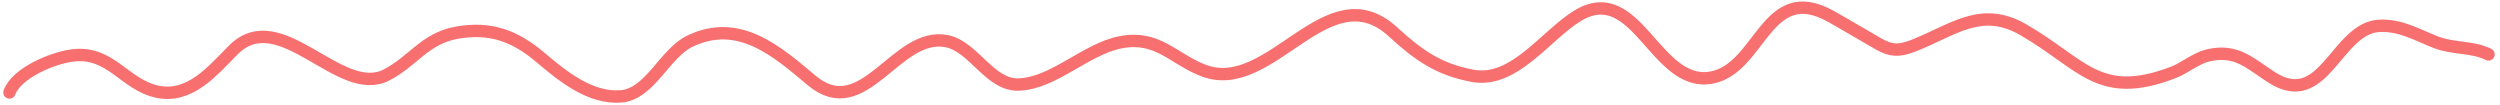 <?xml version="1.0" encoding="UTF-8"?> <svg xmlns="http://www.w3.org/2000/svg" width="404" height="17" viewBox="0 0 404 17" fill="none"> <path d="M1.528 14.943C2.695 11.735 8.611 9.348 11.695 8.962C17.93 8.183 20.054 13.667 25.408 14.815C30.736 15.956 34.434 11.342 37.711 8.065C45.268 0.508 54.888 16.01 62.445 12.123C66.737 9.916 68.65 6.208 73.808 5.288C79.219 4.324 83.188 5.775 87.308 9.261C90.83 12.242 95.299 15.928 100.294 15.583C105.028 15.257 107.369 8.64 111.486 6.655C119.393 2.843 125.576 8.306 131.137 12.978C139.625 20.108 144.758 5.005 153.009 6.655C157.339 7.521 159.92 13.766 164.543 13.661C170.225 13.532 175.44 7.914 181.118 6.826C187.111 5.677 189.581 9.52 194.489 11.397C205.408 15.572 214.515 -4.583 225.118 5.16C229.253 8.96 232.552 11.247 237.976 12.251C244.698 13.496 249.783 5.68 254.936 2.554C264.499 -3.248 267.478 14.121 276.509 12.55C284.554 11.151 285.356 -3.215 295.86 2.64C298.444 4.08 300.976 5.62 303.549 7.082C305.557 8.223 306.818 8.303 309.103 7.424C315.525 4.954 320.07 0.85 326.917 4.776C336.511 10.277 339.131 16.347 351.224 11.696C353.061 10.989 354.874 9.413 356.777 8.962C361.428 7.86 363.583 10.247 367.115 12.508C375.573 17.921 377.535 4.562 384.459 4.178C387.856 3.989 390.558 5.614 393.643 6.826C396.443 7.926 399.56 7.499 402.144 8.791" stroke="#F76F6F" stroke-width="2" stroke-linecap="round"></path> </svg> 